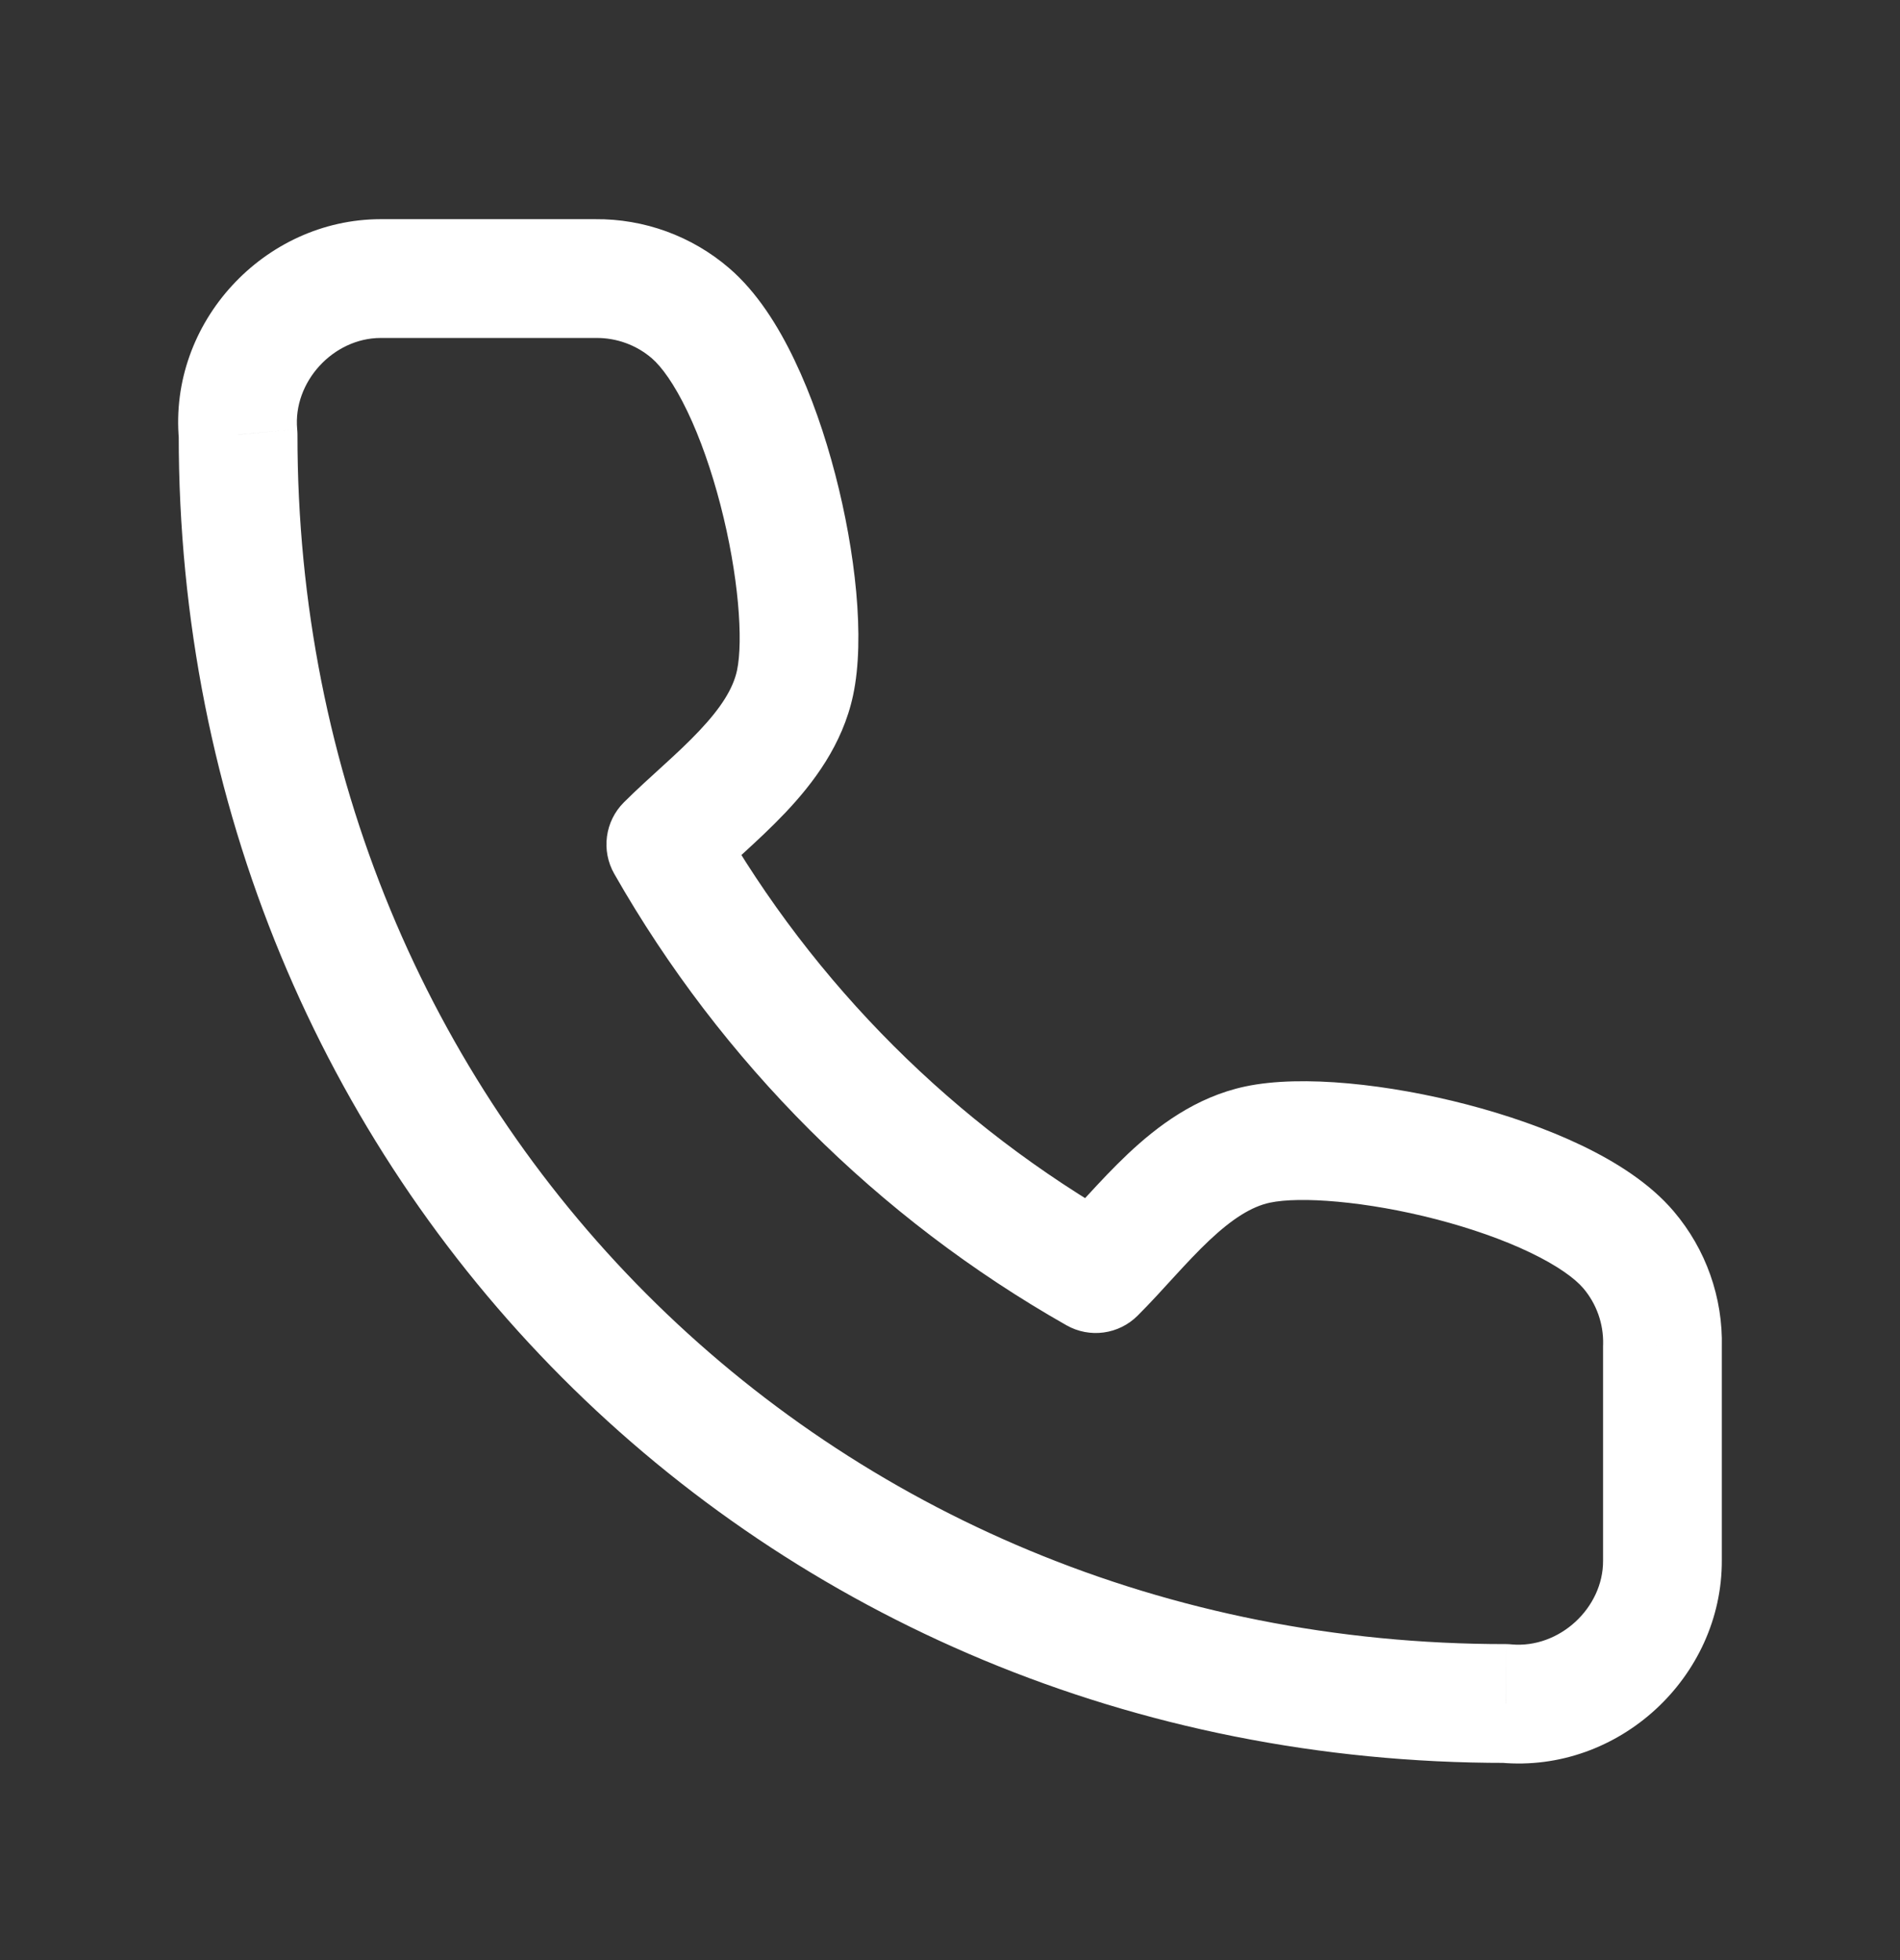 <svg width="32" height="33" viewBox="0 0 32 33" fill="none" xmlns="http://www.w3.org/2000/svg">
<rect x="0" y="0" width="32" height="33" fill="#333333" stroke="none"/>
<g id="SVG">
<path id="Vector" d="M27.999 22.659L27 22.634C26.999 22.642 26.999 22.651 26.999 22.659H27.999ZM27.999 26.272H26.999L26.999 26.276L27.999 26.272ZM10.031 4.69V5.69L10.041 5.69L10.031 4.69ZM11.214 14.216L10.507 13.509C10.188 13.827 10.122 14.32 10.345 14.711L11.214 14.216ZM18.454 21.442L17.961 22.312C18.352 22.534 18.842 22.468 19.16 22.15L18.454 21.442ZM25.369 28.68L25.458 27.685C25.428 27.682 25.398 27.68 25.368 27.68L25.369 28.68ZM4.01 7.316L5.01 7.316C5.01 7.286 5.008 7.256 5.005 7.225L4.01 7.316ZM26.999 22.659L26.999 26.272H28.999V22.659H26.999ZM6.411 5.69L10.031 5.69V3.69H6.411V5.69ZM10.041 5.69C10.384 5.687 10.717 5.808 10.977 6.031L12.28 4.514C11.652 3.974 10.849 3.682 10.021 3.69L10.041 5.69ZM10.345 14.711C12.152 17.883 14.783 20.509 17.961 22.312L18.948 20.573C16.083 18.947 13.711 16.58 12.083 13.721L10.345 14.711ZM26.666 21.689C26.89 21.953 27.008 22.289 27 22.634L28.999 22.684C29.02 21.847 28.732 21.033 28.19 20.395L26.666 21.689ZM10.977 6.031C11.141 6.172 11.355 6.462 11.578 6.928C11.793 7.377 11.983 7.921 12.132 8.494C12.442 9.686 12.519 10.787 12.413 11.287L14.368 11.705C14.574 10.742 14.402 9.273 14.068 7.99C13.895 7.325 13.665 6.655 13.382 6.065C13.108 5.49 12.748 4.915 12.28 4.514L10.977 6.031ZM21.388 20.248C21.891 20.141 23 20.219 24.198 20.53C24.773 20.68 25.32 20.871 25.77 21.087C26.238 21.311 26.527 21.526 26.666 21.689L28.19 20.395C27.789 19.922 27.211 19.559 26.635 19.283C26.042 18.999 25.369 18.768 24.701 18.594C23.412 18.259 21.936 18.087 20.972 18.292L21.388 20.248ZM19.16 22.15C19.376 21.935 19.593 21.695 19.786 21.484C19.988 21.264 20.176 21.063 20.367 20.883C20.758 20.515 21.082 20.313 21.388 20.248L20.972 18.292C20.135 18.47 19.487 18.965 18.996 19.427C18.747 19.662 18.516 19.91 18.312 20.132C18.1 20.363 17.923 20.559 17.748 20.735L19.16 22.15ZM12.413 11.287C12.348 11.591 12.146 11.914 11.777 12.304C11.597 12.495 11.396 12.683 11.175 12.884C10.964 13.077 10.723 13.293 10.507 13.509L11.92 14.924C12.096 14.749 12.292 14.573 12.524 14.361C12.747 14.157 12.995 13.927 13.231 13.678C13.693 13.189 14.19 12.541 14.368 11.705L12.413 11.287ZM25.368 27.68C13.888 27.689 5.001 18.721 5.01 7.316L3.01 7.315C3 19.819 12.778 29.69 25.369 29.68L25.368 27.68ZM26.999 26.276C27.003 27.07 26.264 27.757 25.458 27.685L25.279 29.677C27.263 29.855 29.007 28.236 28.999 26.268L26.999 26.276ZM5.005 7.225C4.933 6.43 5.612 5.691 6.411 5.69V3.69C4.451 3.692 2.834 5.427 3.014 7.406L5.005 7.225Z" fill="white"/>
</g>
</svg>
